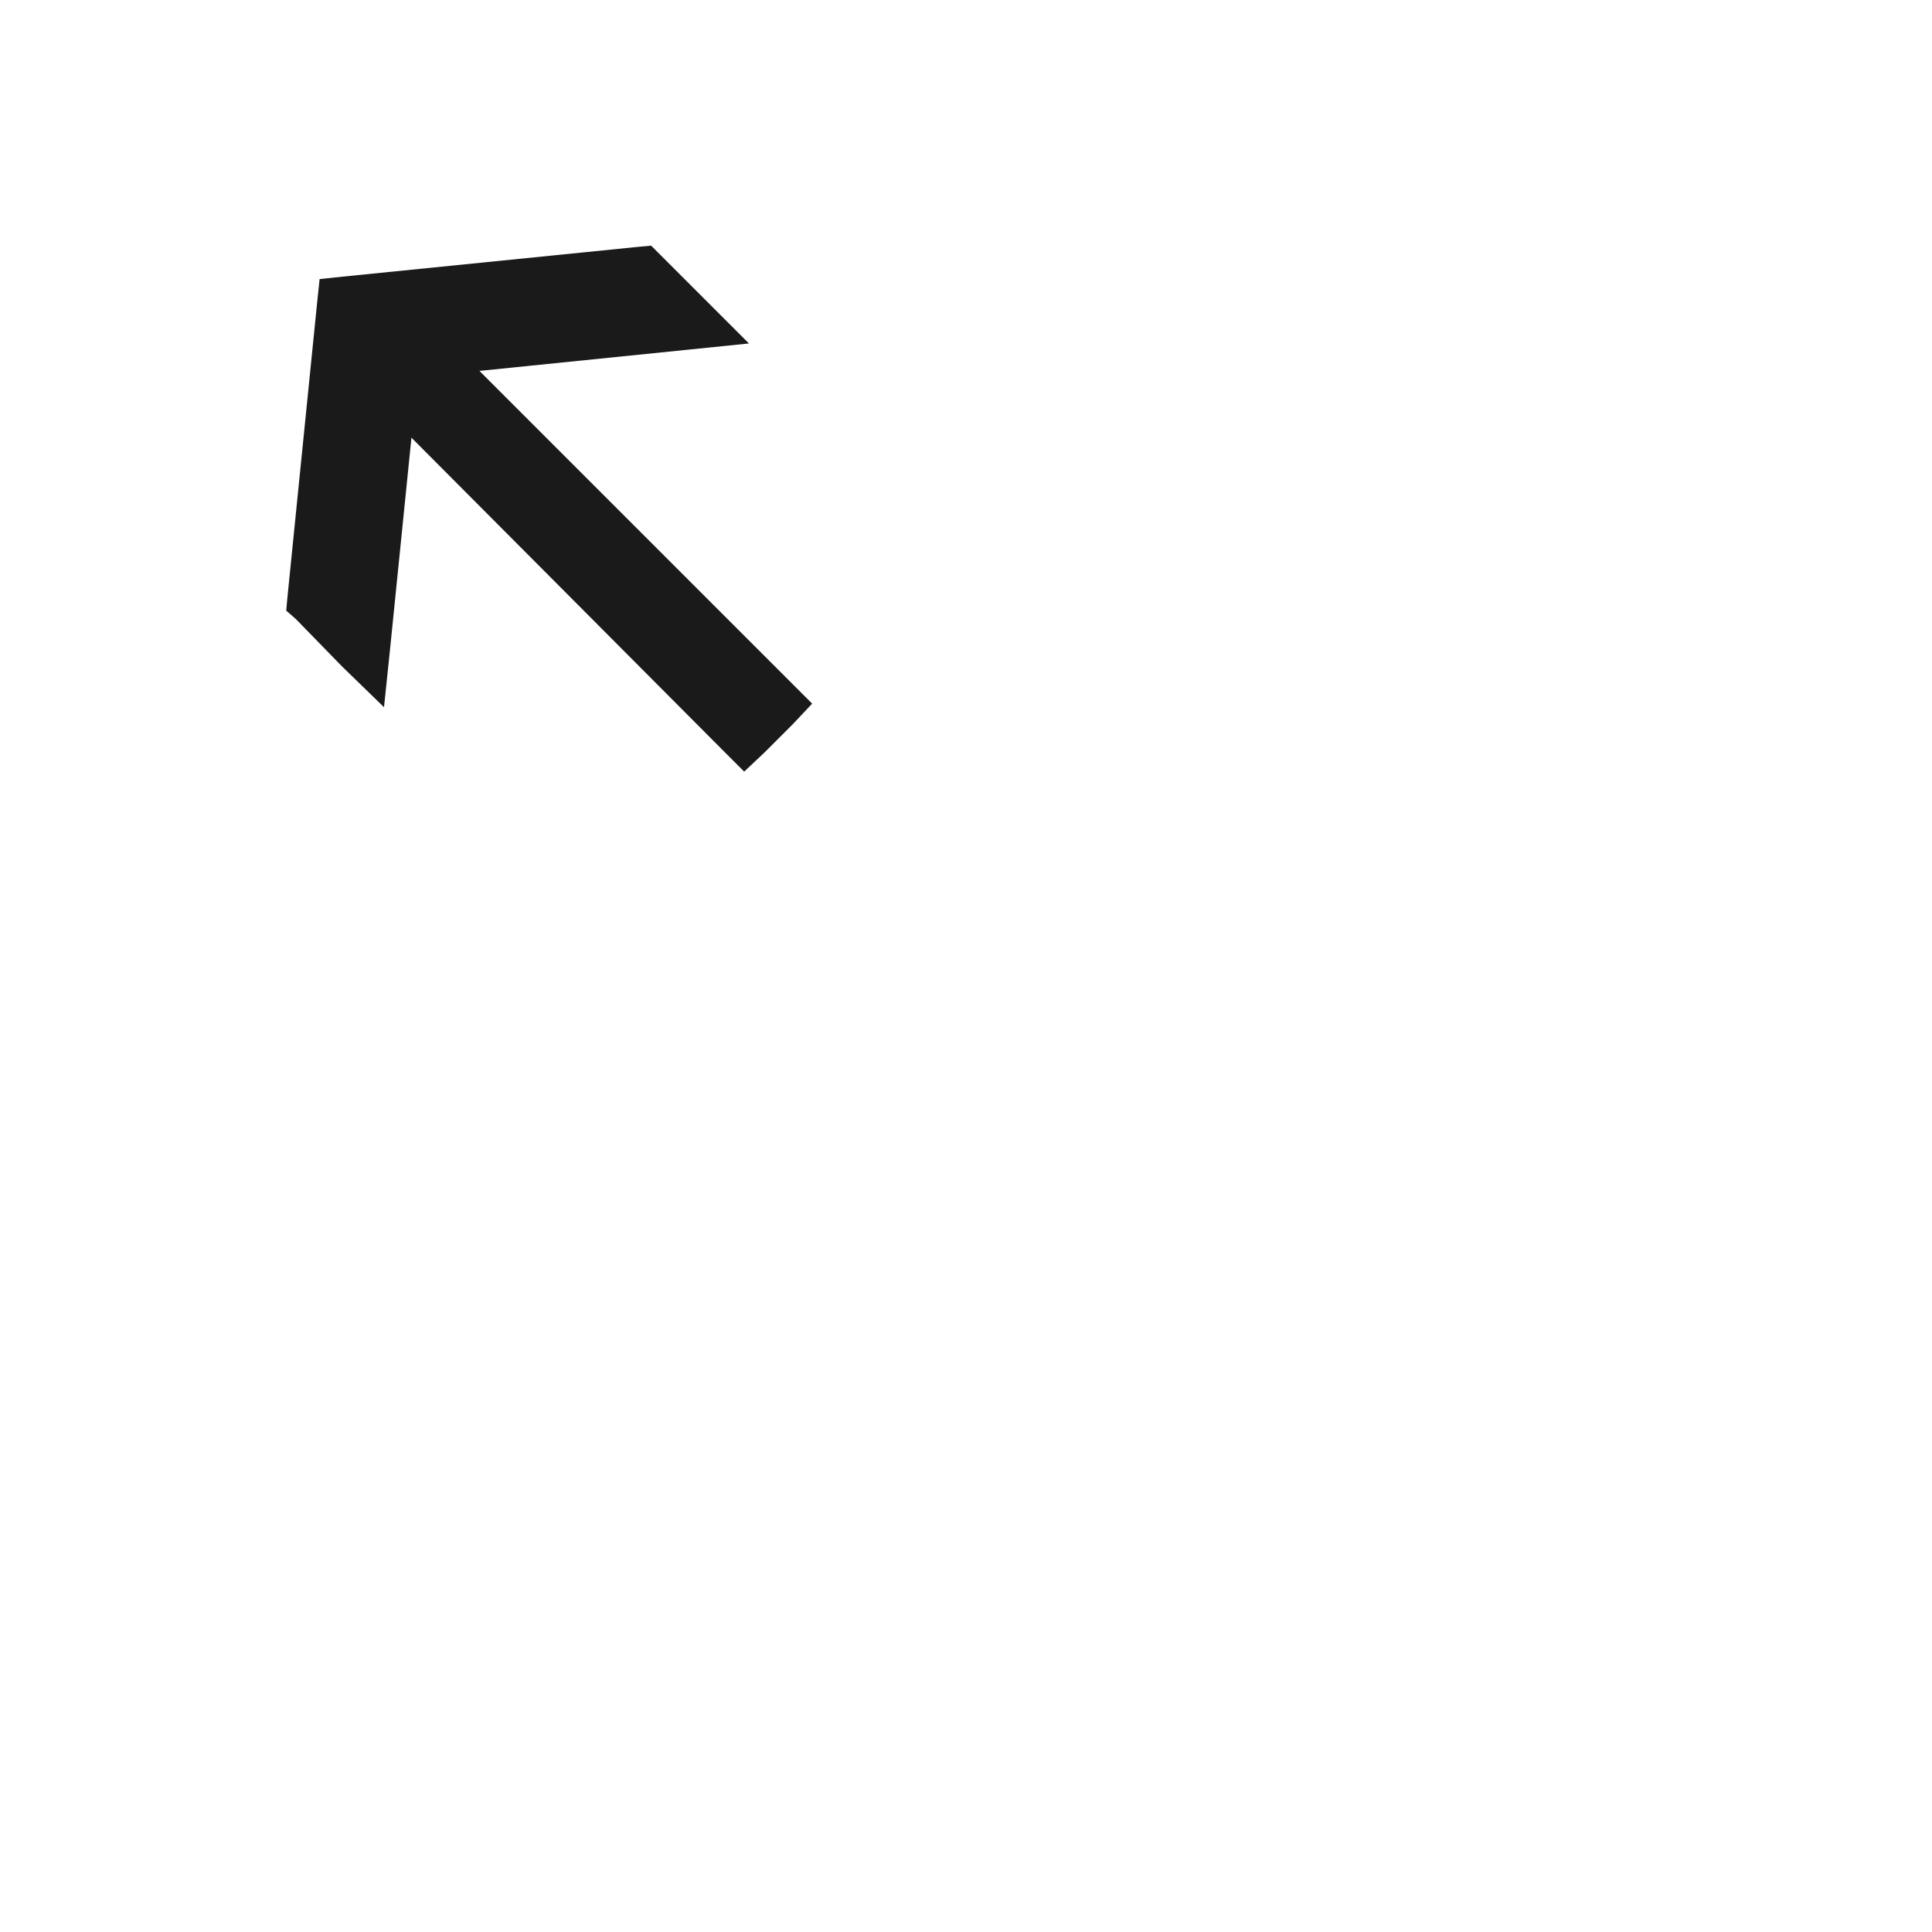 <?xml version="1.0" encoding="utf-8"?>
<!-- Generator: Adobe Illustrator 22.0.1, SVG Export Plug-In . SVG Version: 6.00 Build 0)  -->
<svg version="1.1" id="Layer_1" xmlns="http://www.w3.org/2000/svg" xmlns:xlink="http://www.w3.org/1999/xlink" x="0px" y="0px"
	 viewBox="0 0 162 162" style="enable-background:new 0 0 162 162;" xml:space="preserve">
<style type="text/css">
	.st0{fill:#1D1D1D;}
	.st1{fill:#121212;}
	.st2{fill-rule:evenodd;clip-rule:evenodd;fill:#1A1A1A;}
	.st3{fill:#1A1A1A;}
</style>
<g>
<!-- 	<g>
		<g>
			<path class="st2" d="M81,48.9c-15.8,0-28.7,12.8-28.7,28.7c0,15.8,12.8,28.7,28.7,28.7c15.8,0,28.7-12.8,28.7-28.7
				C109.7,61.7,96.8,48.9,81,48.9z M81,96.9c-10.7,0-19.3-8.7-19.3-19.3c0-10.7,8.7-19.3,19.3-19.3c10.7,0,19.3,8.7,19.3,19.3
				C100.3,88.3,91.7,96.9,81,96.9z"/>
		</g>
	</g> -->
	<g>
<!-- 		<polygon class="st3" points="99.6,64.7 97.9,63.1 95.5,60.7 93.9,59 95.5,57.4 121.8,31.1 104.1,29.3 99.2,28.8 102.7,25.3 
			106.7,21.4 107.4,20.6 108.5,20.7 133.3,23.2 135.2,23.4 135.4,25.3 137.9,50.1 138,51.2 137.2,51.9 133.3,55.9 129.8,59.3 
			129.3,54.5 127.5,36.7 101.2,63.1 99.6,64.7 		"/> -->
			
<!-- 		<polygon class="st3" points="62.4,90.4 64.1,92.1 66.5,94.5 68.1,96.1 66.5,97.8 40.2,124.1 57.9,125.9 62.8,126.4 59.3,129.9 
			55.4,133.8 54.6,134.6 53.5,134.5 28.7,132 26.8,131.8 26.6,129.9 24.1,105.1 24,104 24.8,103.2 28.7,99.3 32.2,95.8 32.7,100.7 
			34.5,118.4 60.8,92.1 62.4,90.4 		"/> -->
<!-- 		<polygon class="st3" points="93.9,96.2 95.5,94.5 97.9,92.1 99.6,90.5 101.2,92.1 127.5,118.4 129.3,100.7 129.8,95.8 133.3,99.3 
			137.2,103.2 138,104 137.9,105.1 135.4,129.9 135.2,131.8 133.3,132 108.5,134.5 107.4,134.6 106.7,133.8 102.7,129.9 99.2,126.4 
			104.1,125.9 121.8,124.1 95.5,97.8 93.9,96.2 		"/> -->
		<polygon class="st3" points="68.1,59 66.5,60.7 64.1,63.1 62.4,64.7 60.8,63.1 34.5,36.7 32.7,54.5 32.2,59.3 28.7,55.9 
			24.8,51.9 24,51.2 24.1,50.1 26.6,25.3 26.8,23.4 28.7,23.2 53.5,20.7 54.6,20.6 55.4,21.4 59.3,25.3 62.8,28.8 57.9,29.3 
			40.2,31.1 66.5,57.4 68.1,59 		"/>
	</g>
</g>
</svg>
